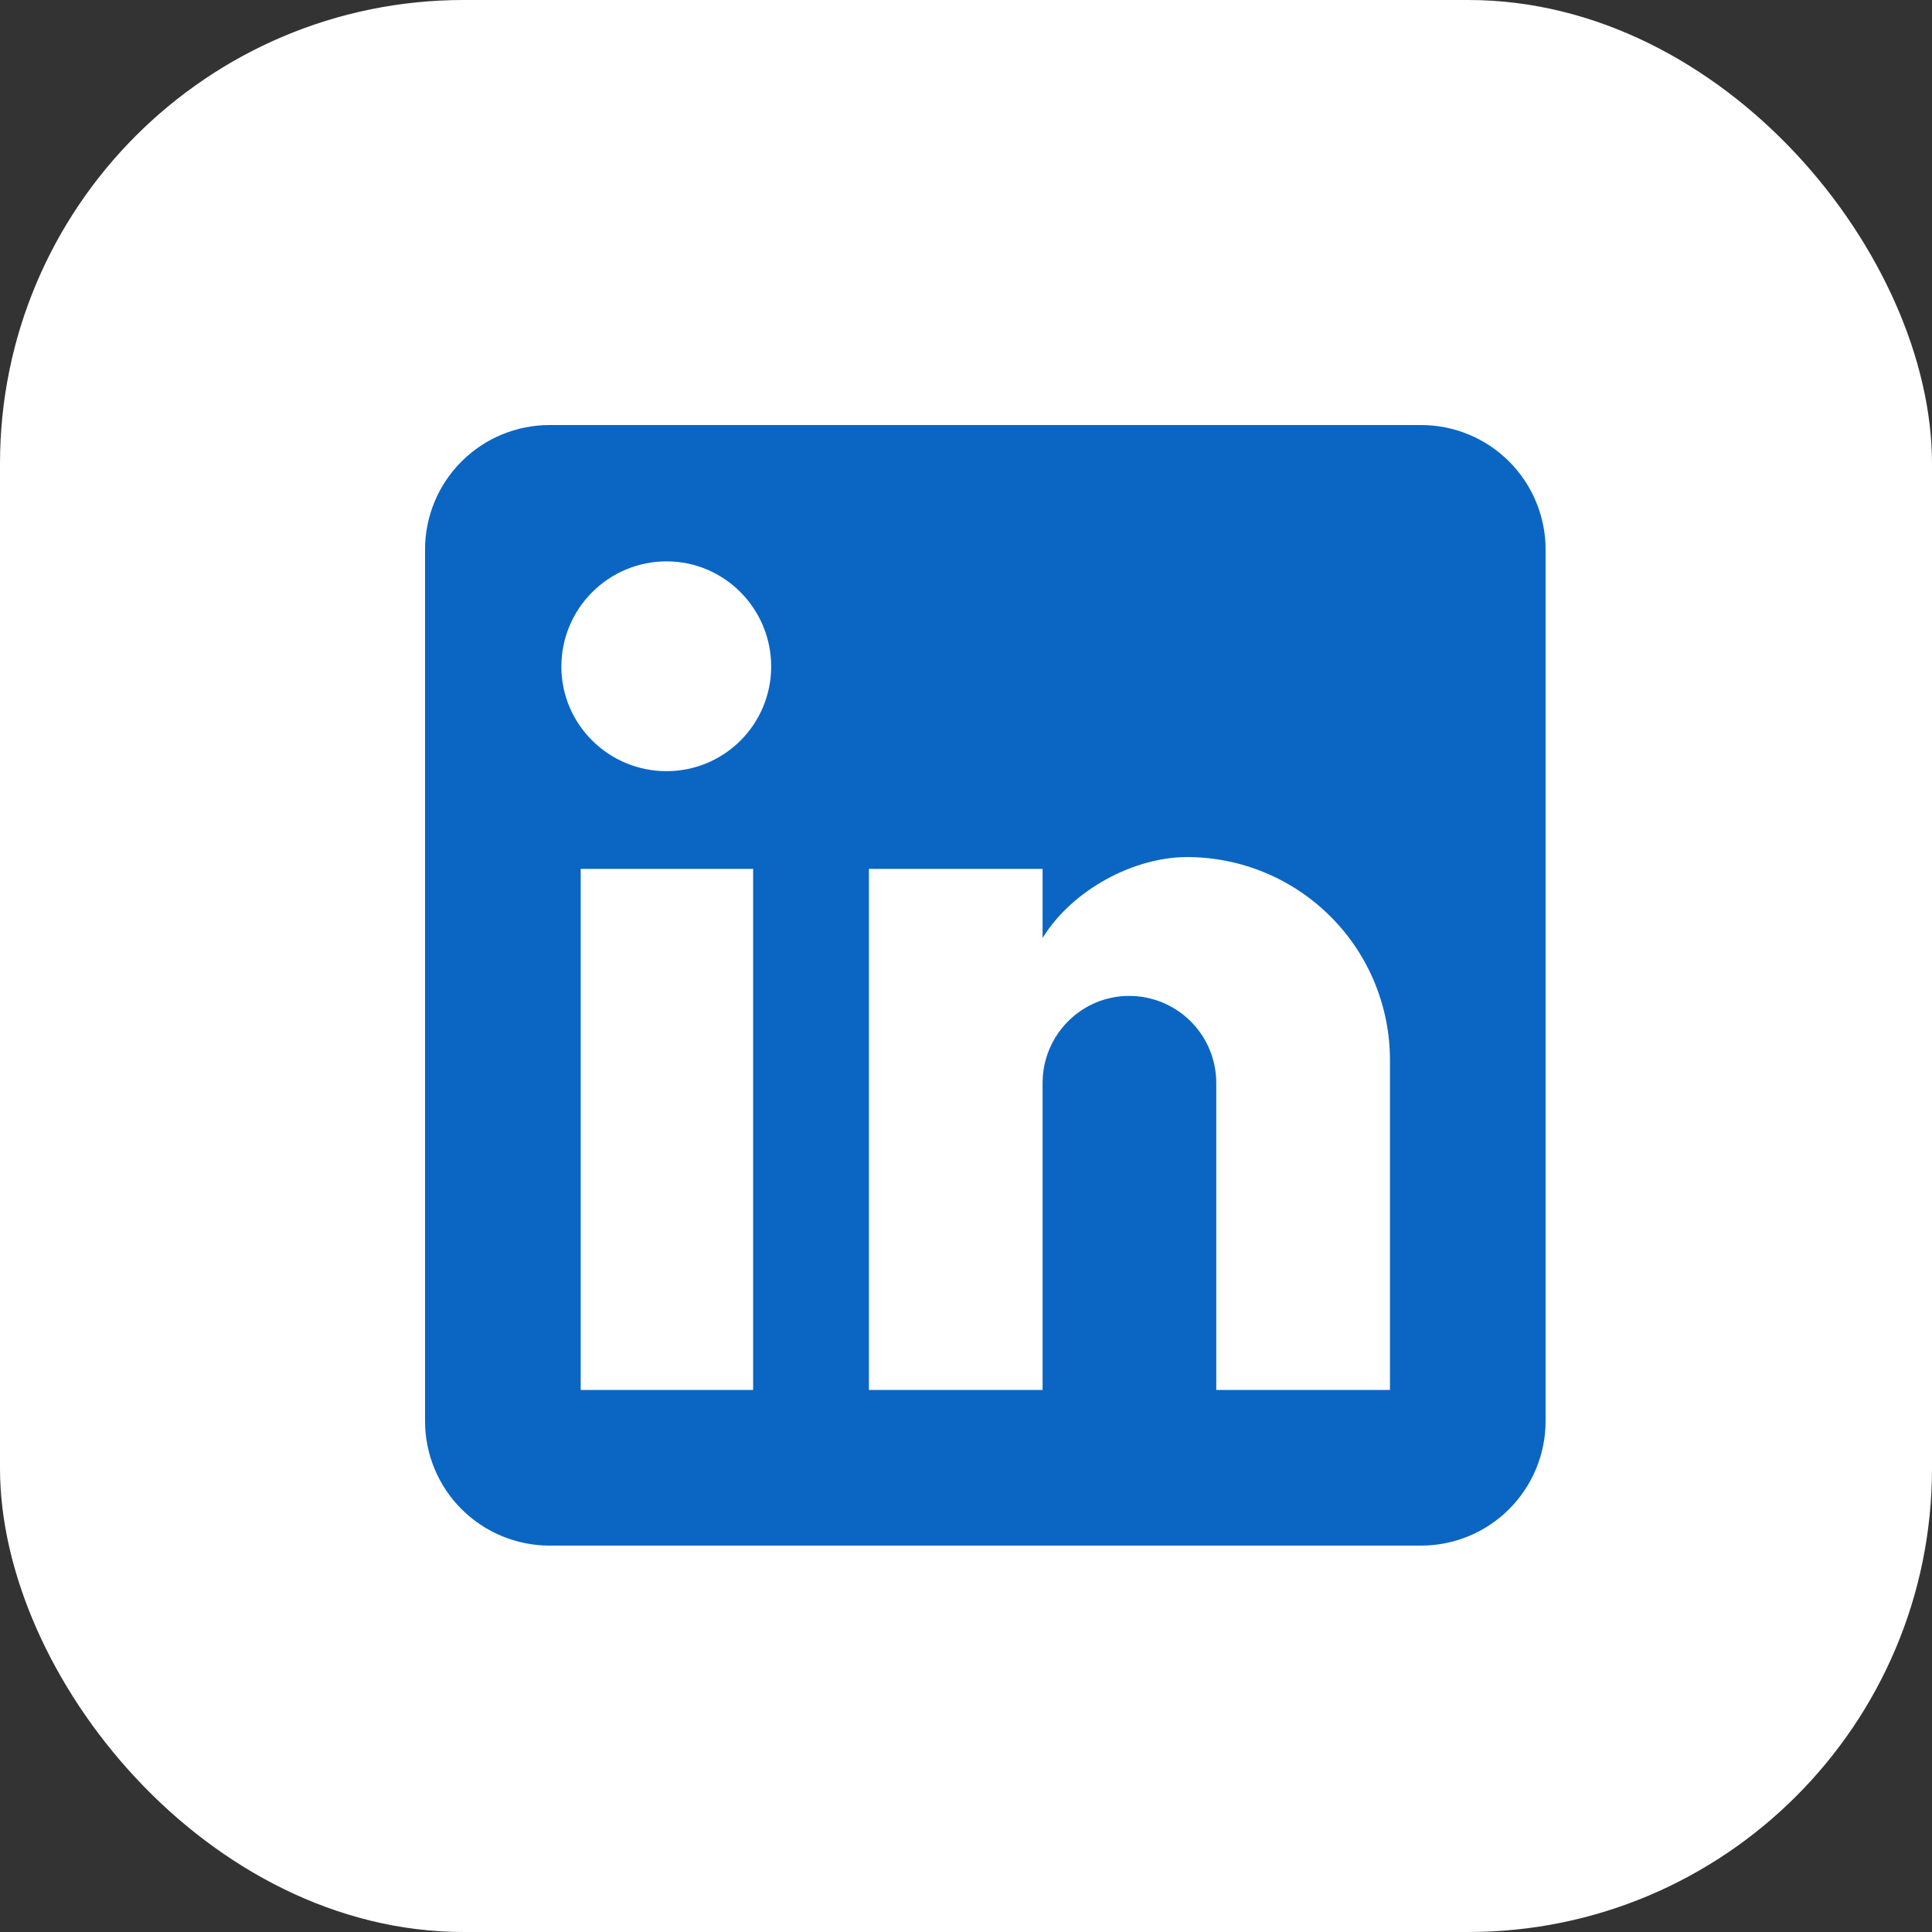 <svg width="50" height="50" viewBox="0 0 50 50" fill="none" xmlns="http://www.w3.org/2000/svg">
<rect x="0" y="0" width="50" height="50" fill="#333333" stroke="none"/>
<rect width="50" height="50" rx="12" fill="white"/>
<path d="M36.778 11C37.632 11 38.452 11.339 39.056 11.944C39.66 12.548 40 13.368 40 14.222V36.778C40 37.632 39.66 38.452 39.056 39.056C38.452 39.66 37.632 40 36.778 40H14.222C13.368 40 12.548 39.66 11.944 39.056C11.339 38.452 11 37.632 11 36.778V14.222C11 13.368 11.339 12.548 11.944 11.944C12.548 11.339 13.368 11 14.222 11H36.778ZM35.972 35.972V27.433C35.972 26.04 35.419 24.704 34.434 23.72C33.449 22.735 32.113 22.181 30.72 22.181C29.351 22.181 27.756 23.019 26.982 24.276V22.487H22.487V35.972H26.982V28.029C26.982 26.789 27.981 25.774 29.222 25.774C29.82 25.774 30.394 26.012 30.817 26.434C31.24 26.858 31.477 27.431 31.477 28.029V35.972H35.972ZM17.251 19.958C17.969 19.958 18.657 19.673 19.165 19.165C19.673 18.657 19.958 17.969 19.958 17.251C19.958 15.753 18.749 14.528 17.251 14.528C16.529 14.528 15.836 14.815 15.326 15.326C14.815 15.836 14.528 16.529 14.528 17.251C14.528 18.749 15.753 19.958 17.251 19.958ZM19.491 35.972V22.487H15.028V35.972H19.491Z" fill="#0A66C2"/>
</svg>
